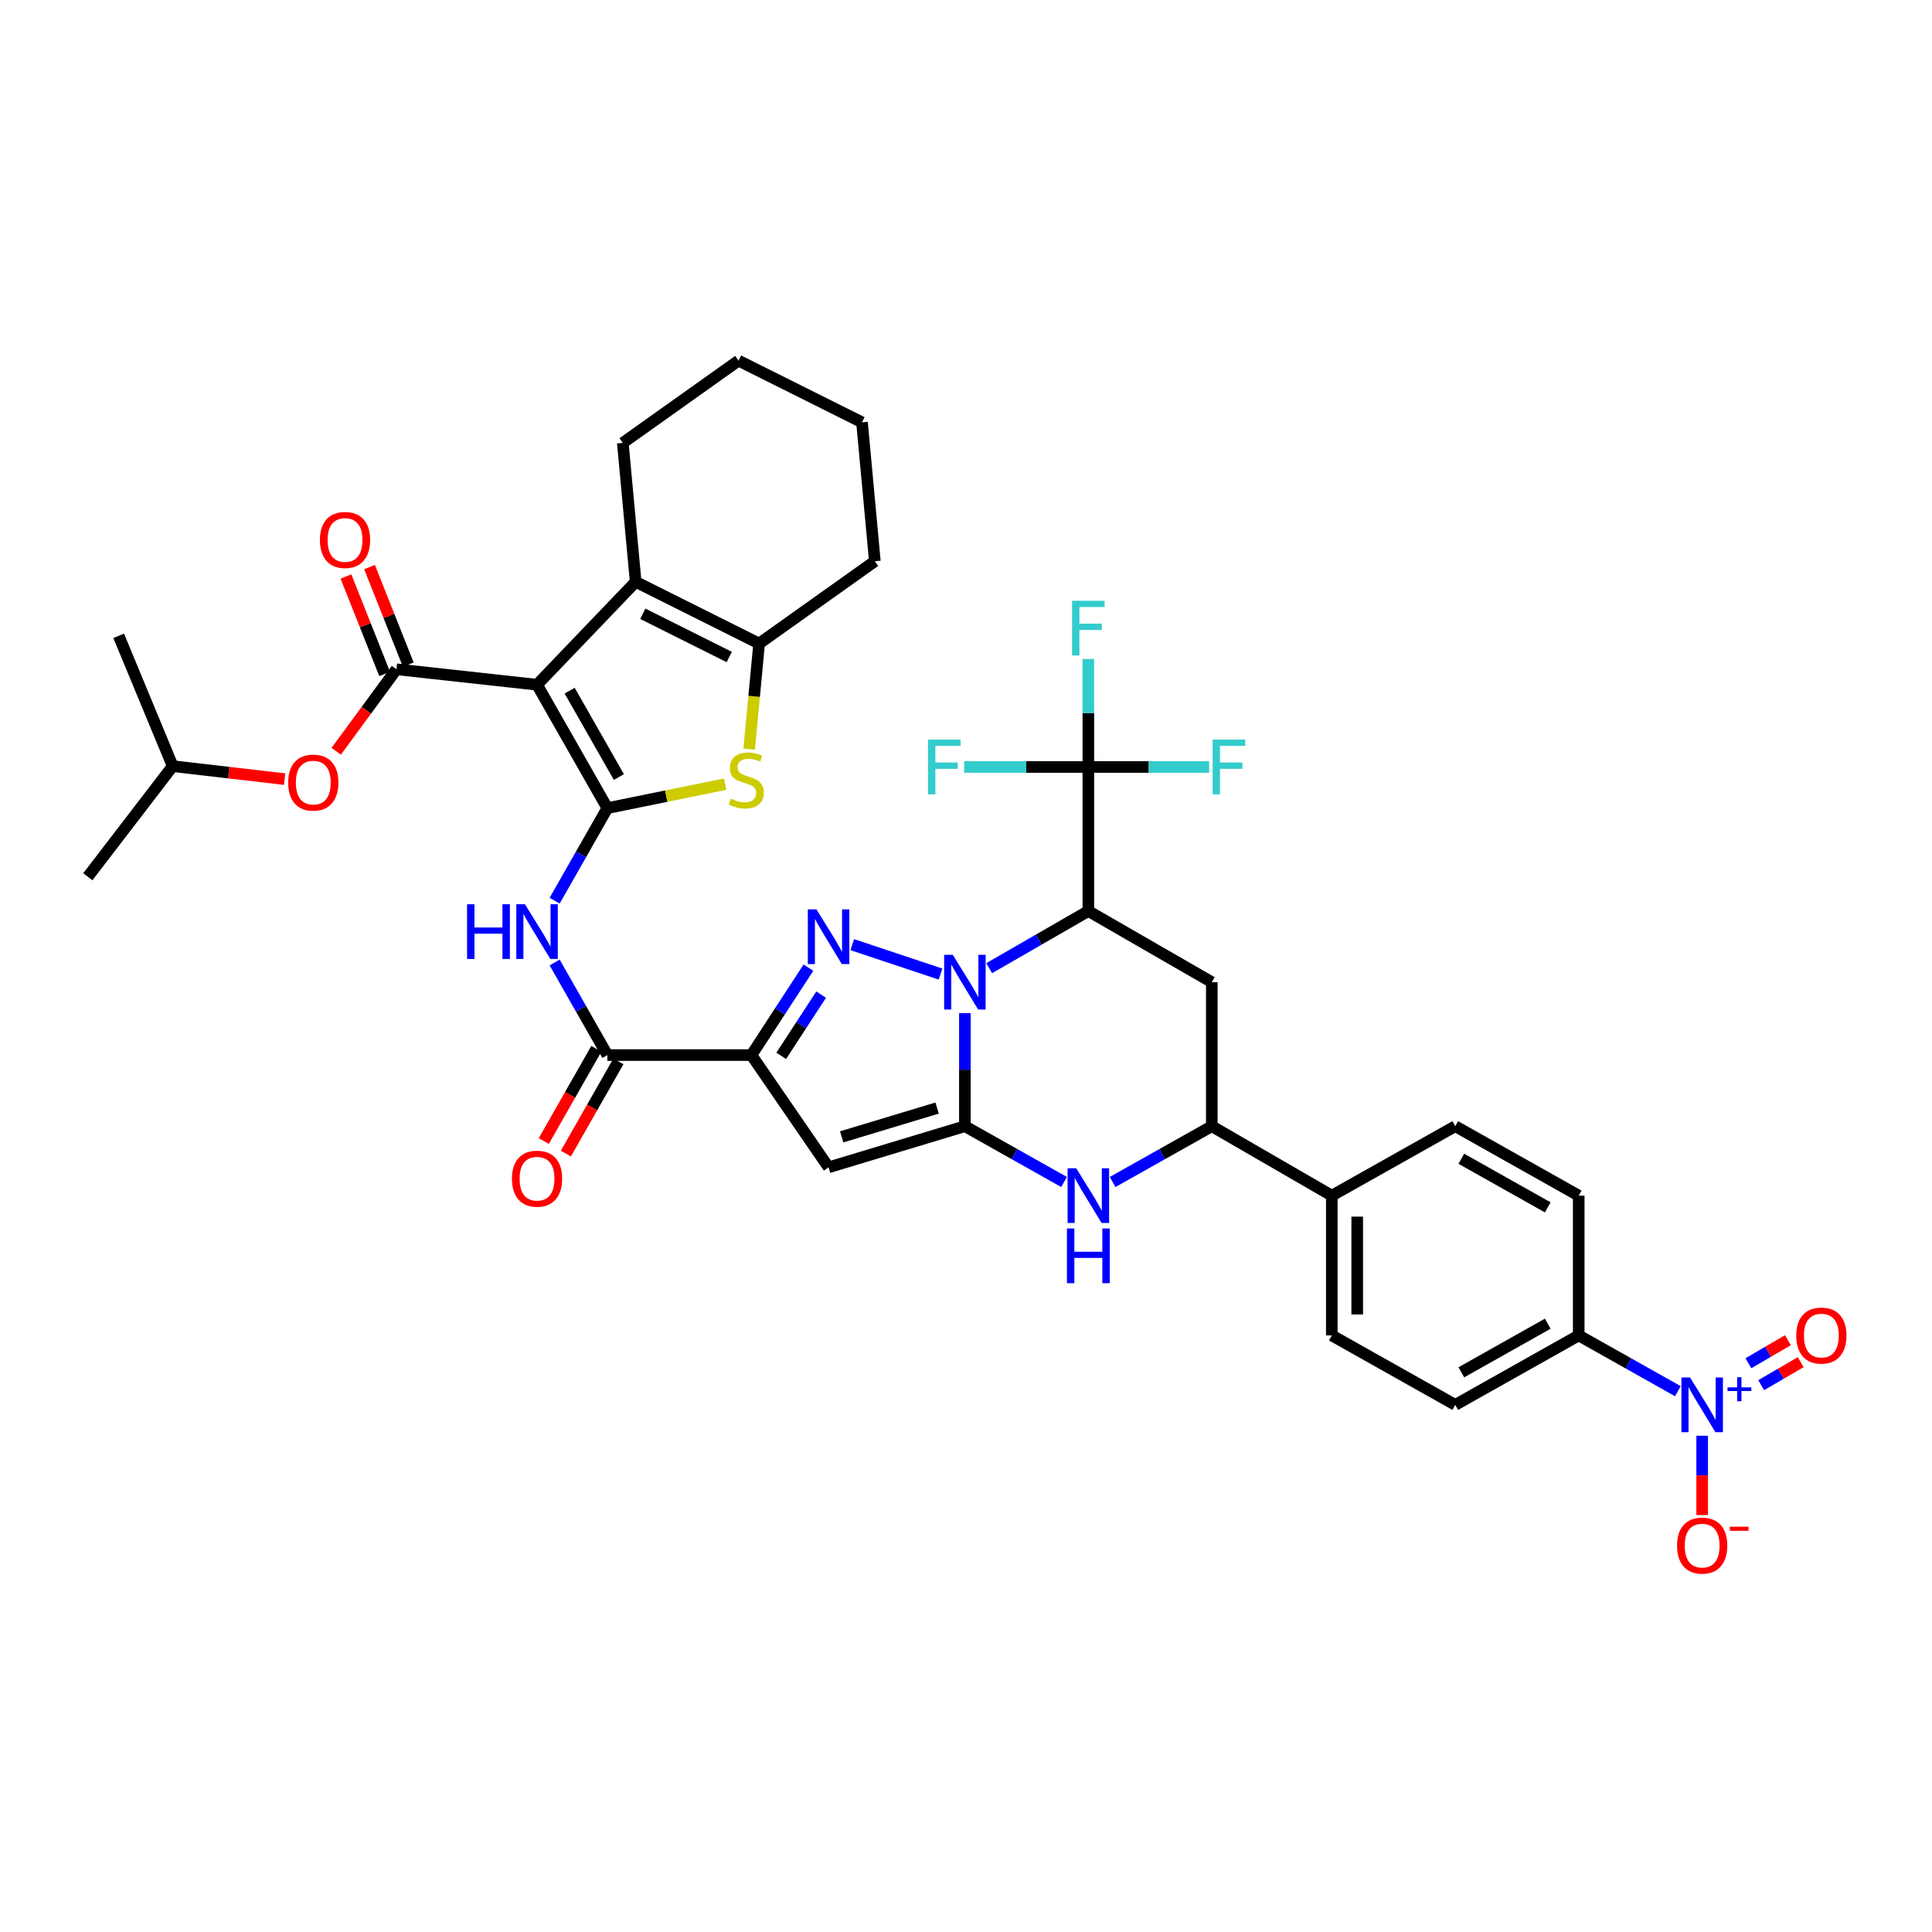 <?xml version='1.0' encoding='iso-8859-1'?>
<svg version='1.1' baseProfile='full'
              xmlns='http://www.w3.org/2000/svg'
                      xmlns:rdkit='http://www.rdkit.org/xml'
                      xmlns:xlink='http://www.w3.org/1999/xlink'
                  xml:space='preserve'
width='1000px' height='1000px' viewBox='0 0 1000 1000'>
<!-- END OF HEADER -->
<rect style='opacity:1.0;fill:#FFFFFF;stroke:none' width='1000' height='1000' x='0' y='0'> </rect>
<path class='bond-0' d='M 499.423,524.404 L 499.423,553.663' style='fill:none;fill-rule:evenodd;stroke:#0000FF;stroke-width:6px;stroke-linecap:butt;stroke-linejoin:miter;stroke-opacity:1' />
<path class='bond-0' d='M 499.423,553.663 L 499.423,582.922' style='fill:none;fill-rule:evenodd;stroke:#000000;stroke-width:6px;stroke-linecap:butt;stroke-linejoin:miter;stroke-opacity:1' />
<path class='bond-3' d='M 486.824,504.181 L 441.136,488.953' style='fill:none;fill-rule:evenodd;stroke:#0000FF;stroke-width:6px;stroke-linecap:butt;stroke-linejoin:miter;stroke-opacity:1' />
<path class='bond-5' d='M 512.007,501.126 L 537.666,486.335' style='fill:none;fill-rule:evenodd;stroke:#0000FF;stroke-width:6px;stroke-linecap:butt;stroke-linejoin:miter;stroke-opacity:1' />
<path class='bond-5' d='M 537.666,486.335 L 563.324,471.544' style='fill:none;fill-rule:evenodd;stroke:#000000;stroke-width:6px;stroke-linecap:butt;stroke-linejoin:miter;stroke-opacity:1' />
<path class='bond-6' d='M 499.423,582.922 L 428.869,604.217' style='fill:none;fill-rule:evenodd;stroke:#000000;stroke-width:6px;stroke-linecap:butt;stroke-linejoin:miter;stroke-opacity:1' />
<path class='bond-6' d='M 485.042,573.531 L 435.654,588.438' style='fill:none;fill-rule:evenodd;stroke:#000000;stroke-width:6px;stroke-linecap:butt;stroke-linejoin:miter;stroke-opacity:1' />
<path class='bond-10' d='M 499.423,582.922 L 525.087,597.358' style='fill:none;fill-rule:evenodd;stroke:#000000;stroke-width:6px;stroke-linecap:butt;stroke-linejoin:miter;stroke-opacity:1' />
<path class='bond-10' d='M 525.087,597.358 L 550.751,611.795' style='fill:none;fill-rule:evenodd;stroke:#0000FF;stroke-width:6px;stroke-linecap:butt;stroke-linejoin:miter;stroke-opacity:1' />
<path class='bond-1' d='M 277.974,354.411 L 314.373,418.283' style='fill:none;fill-rule:evenodd;stroke:#000000;stroke-width:6px;stroke-linecap:butt;stroke-linejoin:miter;stroke-opacity:1' />
<path class='bond-1' d='M 294.855,357.483 L 320.334,402.194' style='fill:none;fill-rule:evenodd;stroke:#000000;stroke-width:6px;stroke-linecap:butt;stroke-linejoin:miter;stroke-opacity:1' />
<path class='bond-7' d='M 277.974,354.411 L 205.207,346.422' style='fill:none;fill-rule:evenodd;stroke:#000000;stroke-width:6px;stroke-linecap:butt;stroke-linejoin:miter;stroke-opacity:1' />
<path class='bond-9' d='M 277.974,354.411 L 329.022,301.15' style='fill:none;fill-rule:evenodd;stroke:#000000;stroke-width:6px;stroke-linecap:butt;stroke-linejoin:miter;stroke-opacity:1' />
<path class='bond-2' d='M 314.373,418.283 L 300.729,442.241' style='fill:none;fill-rule:evenodd;stroke:#000000;stroke-width:6px;stroke-linecap:butt;stroke-linejoin:miter;stroke-opacity:1' />
<path class='bond-2' d='M 300.729,442.241 L 287.085,466.2' style='fill:none;fill-rule:evenodd;stroke:#0000FF;stroke-width:6px;stroke-linecap:butt;stroke-linejoin:miter;stroke-opacity:1' />
<path class='bond-8' d='M 314.373,418.283 L 344.861,412.076' style='fill:none;fill-rule:evenodd;stroke:#000000;stroke-width:6px;stroke-linecap:butt;stroke-linejoin:miter;stroke-opacity:1' />
<path class='bond-8' d='M 344.861,412.076 L 375.349,405.87' style='fill:none;fill-rule:evenodd;stroke:#CCCC00;stroke-width:6px;stroke-linecap:butt;stroke-linejoin:miter;stroke-opacity:1' />
<path class='bond-4' d='M 418.442,500.852 L 403.686,523.48' style='fill:none;fill-rule:evenodd;stroke:#0000FF;stroke-width:6px;stroke-linecap:butt;stroke-linejoin:miter;stroke-opacity:1' />
<path class='bond-4' d='M 403.686,523.48 L 388.929,546.107' style='fill:none;fill-rule:evenodd;stroke:#000000;stroke-width:6px;stroke-linecap:butt;stroke-linejoin:miter;stroke-opacity:1' />
<path class='bond-4' d='M 425.026,514.821 L 414.696,530.661' style='fill:none;fill-rule:evenodd;stroke:#0000FF;stroke-width:6px;stroke-linecap:butt;stroke-linejoin:miter;stroke-opacity:1' />
<path class='bond-4' d='M 414.696,530.661 L 404.367,546.5' style='fill:none;fill-rule:evenodd;stroke:#000000;stroke-width:6px;stroke-linecap:butt;stroke-linejoin:miter;stroke-opacity:1' />
<path class='bond-14' d='M 388.929,546.107 L 314.373,546.107' style='fill:none;fill-rule:evenodd;stroke:#000000;stroke-width:6px;stroke-linecap:butt;stroke-linejoin:miter;stroke-opacity:1' />
<path class='bond-39' d='M 388.929,546.107 L 428.869,604.217' style='fill:none;fill-rule:evenodd;stroke:#000000;stroke-width:6px;stroke-linecap:butt;stroke-linejoin:miter;stroke-opacity:1' />
<path class='bond-15' d='M 563.324,471.544 L 563.324,396.987' style='fill:none;fill-rule:evenodd;stroke:#000000;stroke-width:6px;stroke-linecap:butt;stroke-linejoin:miter;stroke-opacity:1' />
<path class='bond-16' d='M 563.324,471.544 L 627.225,508.38' style='fill:none;fill-rule:evenodd;stroke:#000000;stroke-width:6px;stroke-linecap:butt;stroke-linejoin:miter;stroke-opacity:1' />
<path class='bond-18' d='M 205.207,346.422 L 189.613,367.638' style='fill:none;fill-rule:evenodd;stroke:#000000;stroke-width:6px;stroke-linecap:butt;stroke-linejoin:miter;stroke-opacity:1' />
<path class='bond-18' d='M 189.613,367.638 L 174.018,388.854' style='fill:none;fill-rule:evenodd;stroke:#FF0000;stroke-width:6px;stroke-linecap:butt;stroke-linejoin:miter;stroke-opacity:1' />
<path class='bond-22' d='M 211.316,343.995 L 201.296,318.767' style='fill:none;fill-rule:evenodd;stroke:#000000;stroke-width:6px;stroke-linecap:butt;stroke-linejoin:miter;stroke-opacity:1' />
<path class='bond-22' d='M 201.296,318.767 L 191.275,293.539' style='fill:none;fill-rule:evenodd;stroke:#FF0000;stroke-width:6px;stroke-linecap:butt;stroke-linejoin:miter;stroke-opacity:1' />
<path class='bond-22' d='M 199.099,348.848 L 189.079,323.619' style='fill:none;fill-rule:evenodd;stroke:#000000;stroke-width:6px;stroke-linecap:butt;stroke-linejoin:miter;stroke-opacity:1' />
<path class='bond-22' d='M 189.079,323.619 L 179.058,298.391' style='fill:none;fill-rule:evenodd;stroke:#FF0000;stroke-width:6px;stroke-linecap:butt;stroke-linejoin:miter;stroke-opacity:1' />
<path class='bond-13' d='M 387.764,387.756 L 390.344,360.429' style='fill:none;fill-rule:evenodd;stroke:#CCCC00;stroke-width:6px;stroke-linecap:butt;stroke-linejoin:miter;stroke-opacity:1' />
<path class='bond-13' d='M 390.344,360.429 L 392.924,333.101' style='fill:none;fill-rule:evenodd;stroke:#000000;stroke-width:6px;stroke-linecap:butt;stroke-linejoin:miter;stroke-opacity:1' />
<path class='bond-32' d='M 329.022,301.15 L 322.362,229.252' style='fill:none;fill-rule:evenodd;stroke:#000000;stroke-width:6px;stroke-linecap:butt;stroke-linejoin:miter;stroke-opacity:1' />
<path class='bond-42' d='M 329.022,301.15 L 392.924,333.101' style='fill:none;fill-rule:evenodd;stroke:#000000;stroke-width:6px;stroke-linecap:butt;stroke-linejoin:miter;stroke-opacity:1' />
<path class='bond-42' d='M 332.729,317.701 L 377.46,340.066' style='fill:none;fill-rule:evenodd;stroke:#000000;stroke-width:6px;stroke-linecap:butt;stroke-linejoin:miter;stroke-opacity:1' />
<path class='bond-40' d='M 575.897,611.795 L 601.561,597.358' style='fill:none;fill-rule:evenodd;stroke:#0000FF;stroke-width:6px;stroke-linecap:butt;stroke-linejoin:miter;stroke-opacity:1' />
<path class='bond-40' d='M 601.561,597.358 L 627.225,582.922' style='fill:none;fill-rule:evenodd;stroke:#000000;stroke-width:6px;stroke-linecap:butt;stroke-linejoin:miter;stroke-opacity:1' />
<path class='bond-11' d='M 287.086,498.197 L 300.729,522.152' style='fill:none;fill-rule:evenodd;stroke:#0000FF;stroke-width:6px;stroke-linecap:butt;stroke-linejoin:miter;stroke-opacity:1' />
<path class='bond-11' d='M 300.729,522.152 L 314.373,546.107' style='fill:none;fill-rule:evenodd;stroke:#000000;stroke-width:6px;stroke-linecap:butt;stroke-linejoin:miter;stroke-opacity:1' />
<path class='bond-12' d='M 868.468,720.083 L 842.804,705.647' style='fill:none;fill-rule:evenodd;stroke:#0000FF;stroke-width:6px;stroke-linecap:butt;stroke-linejoin:miter;stroke-opacity:1' />
<path class='bond-12' d='M 842.804,705.647 L 817.14,691.21' style='fill:none;fill-rule:evenodd;stroke:#000000;stroke-width:6px;stroke-linecap:butt;stroke-linejoin:miter;stroke-opacity:1' />
<path class='bond-20' d='M 881.041,743.135 L 881.041,763.659' style='fill:none;fill-rule:evenodd;stroke:#0000FF;stroke-width:6px;stroke-linecap:butt;stroke-linejoin:miter;stroke-opacity:1' />
<path class='bond-20' d='M 881.041,763.659 L 881.041,784.183' style='fill:none;fill-rule:evenodd;stroke:#FF0000;stroke-width:6px;stroke-linecap:butt;stroke-linejoin:miter;stroke-opacity:1' />
<path class='bond-21' d='M 911.58,716.968 L 921.81,711.007' style='fill:none;fill-rule:evenodd;stroke:#0000FF;stroke-width:6px;stroke-linecap:butt;stroke-linejoin:miter;stroke-opacity:1' />
<path class='bond-21' d='M 921.81,711.007 L 932.041,705.045' style='fill:none;fill-rule:evenodd;stroke:#FF0000;stroke-width:6px;stroke-linecap:butt;stroke-linejoin:miter;stroke-opacity:1' />
<path class='bond-21' d='M 904.962,705.61 L 915.192,699.649' style='fill:none;fill-rule:evenodd;stroke:#0000FF;stroke-width:6px;stroke-linecap:butt;stroke-linejoin:miter;stroke-opacity:1' />
<path class='bond-21' d='M 915.192,699.649 L 925.423,693.687' style='fill:none;fill-rule:evenodd;stroke:#FF0000;stroke-width:6px;stroke-linecap:butt;stroke-linejoin:miter;stroke-opacity:1' />
<path class='bond-33' d='M 392.924,333.101 L 452.815,290.495' style='fill:none;fill-rule:evenodd;stroke:#000000;stroke-width:6px;stroke-linecap:butt;stroke-linejoin:miter;stroke-opacity:1' />
<path class='bond-24' d='M 308.661,542.854 L 295.064,566.725' style='fill:none;fill-rule:evenodd;stroke:#000000;stroke-width:6px;stroke-linecap:butt;stroke-linejoin:miter;stroke-opacity:1' />
<path class='bond-24' d='M 295.064,566.725 L 281.467,590.597' style='fill:none;fill-rule:evenodd;stroke:#FF0000;stroke-width:6px;stroke-linecap:butt;stroke-linejoin:miter;stroke-opacity:1' />
<path class='bond-24' d='M 320.084,549.36 L 306.487,573.232' style='fill:none;fill-rule:evenodd;stroke:#000000;stroke-width:6px;stroke-linecap:butt;stroke-linejoin:miter;stroke-opacity:1' />
<path class='bond-24' d='M 306.487,573.232 L 292.89,597.103' style='fill:none;fill-rule:evenodd;stroke:#FF0000;stroke-width:6px;stroke-linecap:butt;stroke-linejoin:miter;stroke-opacity:1' />
<path class='bond-25' d='M 563.324,396.987 L 594.585,396.987' style='fill:none;fill-rule:evenodd;stroke:#000000;stroke-width:6px;stroke-linecap:butt;stroke-linejoin:miter;stroke-opacity:1' />
<path class='bond-25' d='M 594.585,396.987 L 625.845,396.987' style='fill:none;fill-rule:evenodd;stroke:#33CCCC;stroke-width:6px;stroke-linecap:butt;stroke-linejoin:miter;stroke-opacity:1' />
<path class='bond-26' d='M 563.324,396.987 L 531.185,396.987' style='fill:none;fill-rule:evenodd;stroke:#000000;stroke-width:6px;stroke-linecap:butt;stroke-linejoin:miter;stroke-opacity:1' />
<path class='bond-26' d='M 531.185,396.987 L 499.045,396.987' style='fill:none;fill-rule:evenodd;stroke:#33CCCC;stroke-width:6px;stroke-linecap:butt;stroke-linejoin:miter;stroke-opacity:1' />
<path class='bond-27' d='M 563.324,396.987 L 563.324,369.035' style='fill:none;fill-rule:evenodd;stroke:#000000;stroke-width:6px;stroke-linecap:butt;stroke-linejoin:miter;stroke-opacity:1' />
<path class='bond-27' d='M 563.324,369.035 L 563.324,341.083' style='fill:none;fill-rule:evenodd;stroke:#33CCCC;stroke-width:6px;stroke-linecap:butt;stroke-linejoin:miter;stroke-opacity:1' />
<path class='bond-17' d='M 627.225,508.38 L 627.225,582.922' style='fill:none;fill-rule:evenodd;stroke:#000000;stroke-width:6px;stroke-linecap:butt;stroke-linejoin:miter;stroke-opacity:1' />
<path class='bond-23' d='M 627.225,582.922 L 689.345,618.867' style='fill:none;fill-rule:evenodd;stroke:#000000;stroke-width:6px;stroke-linecap:butt;stroke-linejoin:miter;stroke-opacity:1' />
<path class='bond-34' d='M 147.325,403.272 L 118.357,399.914' style='fill:none;fill-rule:evenodd;stroke:#FF0000;stroke-width:6px;stroke-linecap:butt;stroke-linejoin:miter;stroke-opacity:1' />
<path class='bond-34' d='M 118.357,399.914 L 89.389,396.557' style='fill:none;fill-rule:evenodd;stroke:#000000;stroke-width:6px;stroke-linecap:butt;stroke-linejoin:miter;stroke-opacity:1' />
<path class='bond-19' d='M 817.14,691.21 L 753.239,727.156' style='fill:none;fill-rule:evenodd;stroke:#000000;stroke-width:6px;stroke-linecap:butt;stroke-linejoin:miter;stroke-opacity:1' />
<path class='bond-19' d='M 801.11,685.145 L 756.379,710.307' style='fill:none;fill-rule:evenodd;stroke:#000000;stroke-width:6px;stroke-linecap:butt;stroke-linejoin:miter;stroke-opacity:1' />
<path class='bond-41' d='M 817.14,691.21 L 817.14,618.867' style='fill:none;fill-rule:evenodd;stroke:#000000;stroke-width:6px;stroke-linecap:butt;stroke-linejoin:miter;stroke-opacity:1' />
<path class='bond-30' d='M 689.345,618.867 L 753.239,582.922' style='fill:none;fill-rule:evenodd;stroke:#000000;stroke-width:6px;stroke-linecap:butt;stroke-linejoin:miter;stroke-opacity:1' />
<path class='bond-31' d='M 689.345,618.867 L 689.345,691.21' style='fill:none;fill-rule:evenodd;stroke:#000000;stroke-width:6px;stroke-linecap:butt;stroke-linejoin:miter;stroke-opacity:1' />
<path class='bond-31' d='M 702.49,629.718 L 702.49,680.359' style='fill:none;fill-rule:evenodd;stroke:#000000;stroke-width:6px;stroke-linecap:butt;stroke-linejoin:miter;stroke-opacity:1' />
<path class='bond-28' d='M 817.14,618.867 L 753.239,582.922' style='fill:none;fill-rule:evenodd;stroke:#000000;stroke-width:6px;stroke-linecap:butt;stroke-linejoin:miter;stroke-opacity:1' />
<path class='bond-28' d='M 801.11,624.932 L 756.379,599.771' style='fill:none;fill-rule:evenodd;stroke:#000000;stroke-width:6px;stroke-linecap:butt;stroke-linejoin:miter;stroke-opacity:1' />
<path class='bond-29' d='M 753.239,727.156 L 689.345,691.21' style='fill:none;fill-rule:evenodd;stroke:#000000;stroke-width:6px;stroke-linecap:butt;stroke-linejoin:miter;stroke-opacity:1' />
<path class='bond-37' d='M 322.362,229.252 L 382.254,186.661' style='fill:none;fill-rule:evenodd;stroke:#000000;stroke-width:6px;stroke-linecap:butt;stroke-linejoin:miter;stroke-opacity:1' />
<path class='bond-38' d='M 452.815,290.495 L 446.17,218.597' style='fill:none;fill-rule:evenodd;stroke:#000000;stroke-width:6px;stroke-linecap:butt;stroke-linejoin:miter;stroke-opacity:1' />
<path class='bond-35' d='M 89.389,396.557 L 61.426,329.106' style='fill:none;fill-rule:evenodd;stroke:#000000;stroke-width:6px;stroke-linecap:butt;stroke-linejoin:miter;stroke-opacity:1' />
<path class='bond-36' d='M 89.389,396.557 L 45.455,453.797' style='fill:none;fill-rule:evenodd;stroke:#000000;stroke-width:6px;stroke-linecap:butt;stroke-linejoin:miter;stroke-opacity:1' />
<path class='bond-43' d='M 382.254,186.661 L 446.17,218.597' style='fill:none;fill-rule:evenodd;stroke:#000000;stroke-width:6px;stroke-linecap:butt;stroke-linejoin:miter;stroke-opacity:1' />
<path  class='atom-0' d='M 493.163 494.22
L 502.443 509.22
Q 503.363 510.7, 504.843 513.38
Q 506.323 516.06, 506.403 516.22
L 506.403 494.22
L 510.163 494.22
L 510.163 522.54
L 506.283 522.54
L 496.323 506.14
Q 495.163 504.22, 493.923 502.02
Q 492.723 499.82, 492.363 499.14
L 492.363 522.54
L 488.683 522.54
L 488.683 494.22
L 493.163 494.22
' fill='#0000FF'/>
<path  class='atom-4' d='M 422.609 470.704
L 431.889 485.704
Q 432.809 487.184, 434.289 489.864
Q 435.769 492.544, 435.849 492.704
L 435.849 470.704
L 439.609 470.704
L 439.609 499.024
L 435.729 499.024
L 425.769 482.624
Q 424.609 480.704, 423.369 478.504
Q 422.169 476.304, 421.809 475.624
L 421.809 499.024
L 418.129 499.024
L 418.129 470.704
L 422.609 470.704
' fill='#0000FF'/>
<path  class='atom-9' d='M 378.263 413.368
Q 378.583 413.488, 379.903 414.048
Q 381.223 414.608, 382.663 414.968
Q 384.143 415.288, 385.583 415.288
Q 388.263 415.288, 389.823 414.008
Q 391.383 412.688, 391.383 410.408
Q 391.383 408.848, 390.583 407.888
Q 389.823 406.928, 388.623 406.408
Q 387.423 405.888, 385.423 405.288
Q 382.903 404.528, 381.383 403.808
Q 379.903 403.088, 378.823 401.568
Q 377.783 400.048, 377.783 397.488
Q 377.783 393.928, 380.183 391.728
Q 382.623 389.528, 387.423 389.528
Q 390.703 389.528, 394.423 391.088
L 393.503 394.168
Q 390.103 392.768, 387.543 392.768
Q 384.783 392.768, 383.263 393.928
Q 381.743 395.048, 381.783 397.008
Q 381.783 398.528, 382.543 399.448
Q 383.343 400.368, 384.463 400.888
Q 385.623 401.408, 387.543 402.008
Q 390.103 402.808, 391.623 403.608
Q 393.143 404.408, 394.223 406.048
Q 395.343 407.648, 395.343 410.408
Q 395.343 414.328, 392.703 416.448
Q 390.103 418.528, 385.743 418.528
Q 383.223 418.528, 381.303 417.968
Q 379.423 417.448, 377.183 416.528
L 378.263 413.368
' fill='#CCCC00'/>
<path  class='atom-11' d='M 557.064 604.707
L 566.344 619.707
Q 567.264 621.187, 568.744 623.867
Q 570.224 626.547, 570.304 626.707
L 570.304 604.707
L 574.064 604.707
L 574.064 633.027
L 570.184 633.027
L 560.224 616.627
Q 559.064 614.707, 557.824 612.507
Q 556.624 610.307, 556.264 609.627
L 556.264 633.027
L 552.584 633.027
L 552.584 604.707
L 557.064 604.707
' fill='#0000FF'/>
<path  class='atom-11' d='M 552.244 635.859
L 556.084 635.859
L 556.084 647.899
L 570.564 647.899
L 570.564 635.859
L 574.404 635.859
L 574.404 664.179
L 570.564 664.179
L 570.564 651.099
L 556.084 651.099
L 556.084 664.179
L 552.244 664.179
L 552.244 635.859
' fill='#0000FF'/>
<path  class='atom-12' d='M 241.754 468.039
L 245.594 468.039
L 245.594 480.079
L 260.074 480.079
L 260.074 468.039
L 263.914 468.039
L 263.914 496.359
L 260.074 496.359
L 260.074 483.279
L 245.594 483.279
L 245.594 496.359
L 241.754 496.359
L 241.754 468.039
' fill='#0000FF'/>
<path  class='atom-12' d='M 271.714 468.039
L 280.994 483.039
Q 281.914 484.519, 283.394 487.199
Q 284.874 489.879, 284.954 490.039
L 284.954 468.039
L 288.714 468.039
L 288.714 496.359
L 284.834 496.359
L 274.874 479.959
Q 273.714 478.039, 272.474 475.839
Q 271.274 473.639, 270.914 472.959
L 270.914 496.359
L 267.234 496.359
L 267.234 468.039
L 271.714 468.039
' fill='#0000FF'/>
<path  class='atom-13' d='M 874.781 712.996
L 884.061 727.996
Q 884.981 729.476, 886.461 732.156
Q 887.941 734.836, 888.021 734.996
L 888.021 712.996
L 891.781 712.996
L 891.781 741.316
L 887.901 741.316
L 877.941 724.916
Q 876.781 722.996, 875.541 720.796
Q 874.341 718.596, 873.981 717.916
L 873.981 741.316
L 870.301 741.316
L 870.301 712.996
L 874.781 712.996
' fill='#0000FF'/>
<path  class='atom-13' d='M 894.157 718.101
L 899.146 718.101
L 899.146 712.847
L 901.364 712.847
L 901.364 718.101
L 906.486 718.101
L 906.486 720.001
L 901.364 720.001
L 901.364 725.281
L 899.146 725.281
L 899.146 720.001
L 894.157 720.001
L 894.157 718.101
' fill='#0000FF'/>
<path  class='atom-19' d='M 149.156 405.072
Q 149.156 398.272, 152.516 394.472
Q 155.876 390.672, 162.156 390.672
Q 168.436 390.672, 171.796 394.472
Q 175.156 398.272, 175.156 405.072
Q 175.156 411.952, 171.756 415.872
Q 168.356 419.752, 162.156 419.752
Q 155.916 419.752, 152.516 415.872
Q 149.156 411.992, 149.156 405.072
M 162.156 416.552
Q 166.476 416.552, 168.796 413.672
Q 171.156 410.752, 171.156 405.072
Q 171.156 399.512, 168.796 396.712
Q 166.476 393.872, 162.156 393.872
Q 157.836 393.872, 155.476 396.672
Q 153.156 399.472, 153.156 405.072
Q 153.156 410.792, 155.476 413.672
Q 157.836 416.552, 162.156 416.552
' fill='#FF0000'/>
<path  class='atom-21' d='M 868.041 800.003
Q 868.041 793.203, 871.401 789.403
Q 874.761 785.603, 881.041 785.603
Q 887.321 785.603, 890.681 789.403
Q 894.041 793.203, 894.041 800.003
Q 894.041 806.883, 890.641 810.803
Q 887.241 814.683, 881.041 814.683
Q 874.801 814.683, 871.401 810.803
Q 868.041 806.923, 868.041 800.003
M 881.041 811.483
Q 885.361 811.483, 887.681 808.603
Q 890.041 805.683, 890.041 800.003
Q 890.041 794.443, 887.681 791.643
Q 885.361 788.803, 881.041 788.803
Q 876.721 788.803, 874.361 791.603
Q 872.041 794.403, 872.041 800.003
Q 872.041 805.723, 874.361 808.603
Q 876.721 811.483, 881.041 811.483
' fill='#FF0000'/>
<path  class='atom-21' d='M 895.361 790.225
L 905.05 790.225
L 905.05 792.337
L 895.361 792.337
L 895.361 790.225
' fill='#FF0000'/>
<path  class='atom-22' d='M 929.729 691.29
Q 929.729 684.49, 933.089 680.69
Q 936.449 676.89, 942.729 676.89
Q 949.009 676.89, 952.369 680.69
Q 955.729 684.49, 955.729 691.29
Q 955.729 698.17, 952.329 702.09
Q 948.929 705.97, 942.729 705.97
Q 936.489 705.97, 933.089 702.09
Q 929.729 698.21, 929.729 691.29
M 942.729 702.77
Q 947.049 702.77, 949.369 699.89
Q 951.729 696.97, 951.729 691.29
Q 951.729 685.73, 949.369 682.93
Q 947.049 680.09, 942.729 680.09
Q 938.409 680.09, 936.049 682.89
Q 933.729 685.69, 933.729 691.29
Q 933.729 697.01, 936.049 699.89
Q 938.409 702.77, 942.729 702.77
' fill='#FF0000'/>
<path  class='atom-23' d='M 165.588 279.482
Q 165.588 272.682, 168.948 268.882
Q 172.308 265.082, 178.588 265.082
Q 184.868 265.082, 188.228 268.882
Q 191.588 272.682, 191.588 279.482
Q 191.588 286.362, 188.188 290.282
Q 184.788 294.162, 178.588 294.162
Q 172.348 294.162, 168.948 290.282
Q 165.588 286.402, 165.588 279.482
M 178.588 290.962
Q 182.908 290.962, 185.228 288.082
Q 187.588 285.162, 187.588 279.482
Q 187.588 273.922, 185.228 271.122
Q 182.908 268.282, 178.588 268.282
Q 174.268 268.282, 171.908 271.082
Q 169.588 273.882, 169.588 279.482
Q 169.588 285.202, 171.908 288.082
Q 174.268 290.962, 178.588 290.962
' fill='#FF0000'/>
<path  class='atom-25' d='M 264.974 610.088
Q 264.974 603.288, 268.334 599.488
Q 271.694 595.688, 277.974 595.688
Q 284.254 595.688, 287.614 599.488
Q 290.974 603.288, 290.974 610.088
Q 290.974 616.968, 287.574 620.888
Q 284.174 624.768, 277.974 624.768
Q 271.734 624.768, 268.334 620.888
Q 264.974 617.008, 264.974 610.088
M 277.974 621.568
Q 282.294 621.568, 284.614 618.688
Q 286.974 615.768, 286.974 610.088
Q 286.974 604.528, 284.614 601.728
Q 282.294 598.888, 277.974 598.888
Q 273.654 598.888, 271.294 601.688
Q 268.974 604.488, 268.974 610.088
Q 268.974 615.808, 271.294 618.688
Q 273.654 621.568, 277.974 621.568
' fill='#FF0000'/>
<path  class='atom-26' d='M 627.664 382.827
L 644.504 382.827
L 644.504 386.067
L 631.464 386.067
L 631.464 394.667
L 643.064 394.667
L 643.064 397.947
L 631.464 397.947
L 631.464 411.147
L 627.664 411.147
L 627.664 382.827
' fill='#33CCCC'/>
<path  class='atom-27' d='M 480.341 382.827
L 497.181 382.827
L 497.181 386.067
L 484.141 386.067
L 484.141 394.667
L 495.741 394.667
L 495.741 397.947
L 484.141 397.947
L 484.141 411.147
L 480.341 411.147
L 480.341 382.827
' fill='#33CCCC'/>
<path  class='atom-28' d='M 554.904 310.966
L 571.744 310.966
L 571.744 314.206
L 558.704 314.206
L 558.704 322.806
L 570.304 322.806
L 570.304 326.086
L 558.704 326.086
L 558.704 339.286
L 554.904 339.286
L 554.904 310.966
' fill='#33CCCC'/>
</svg>
